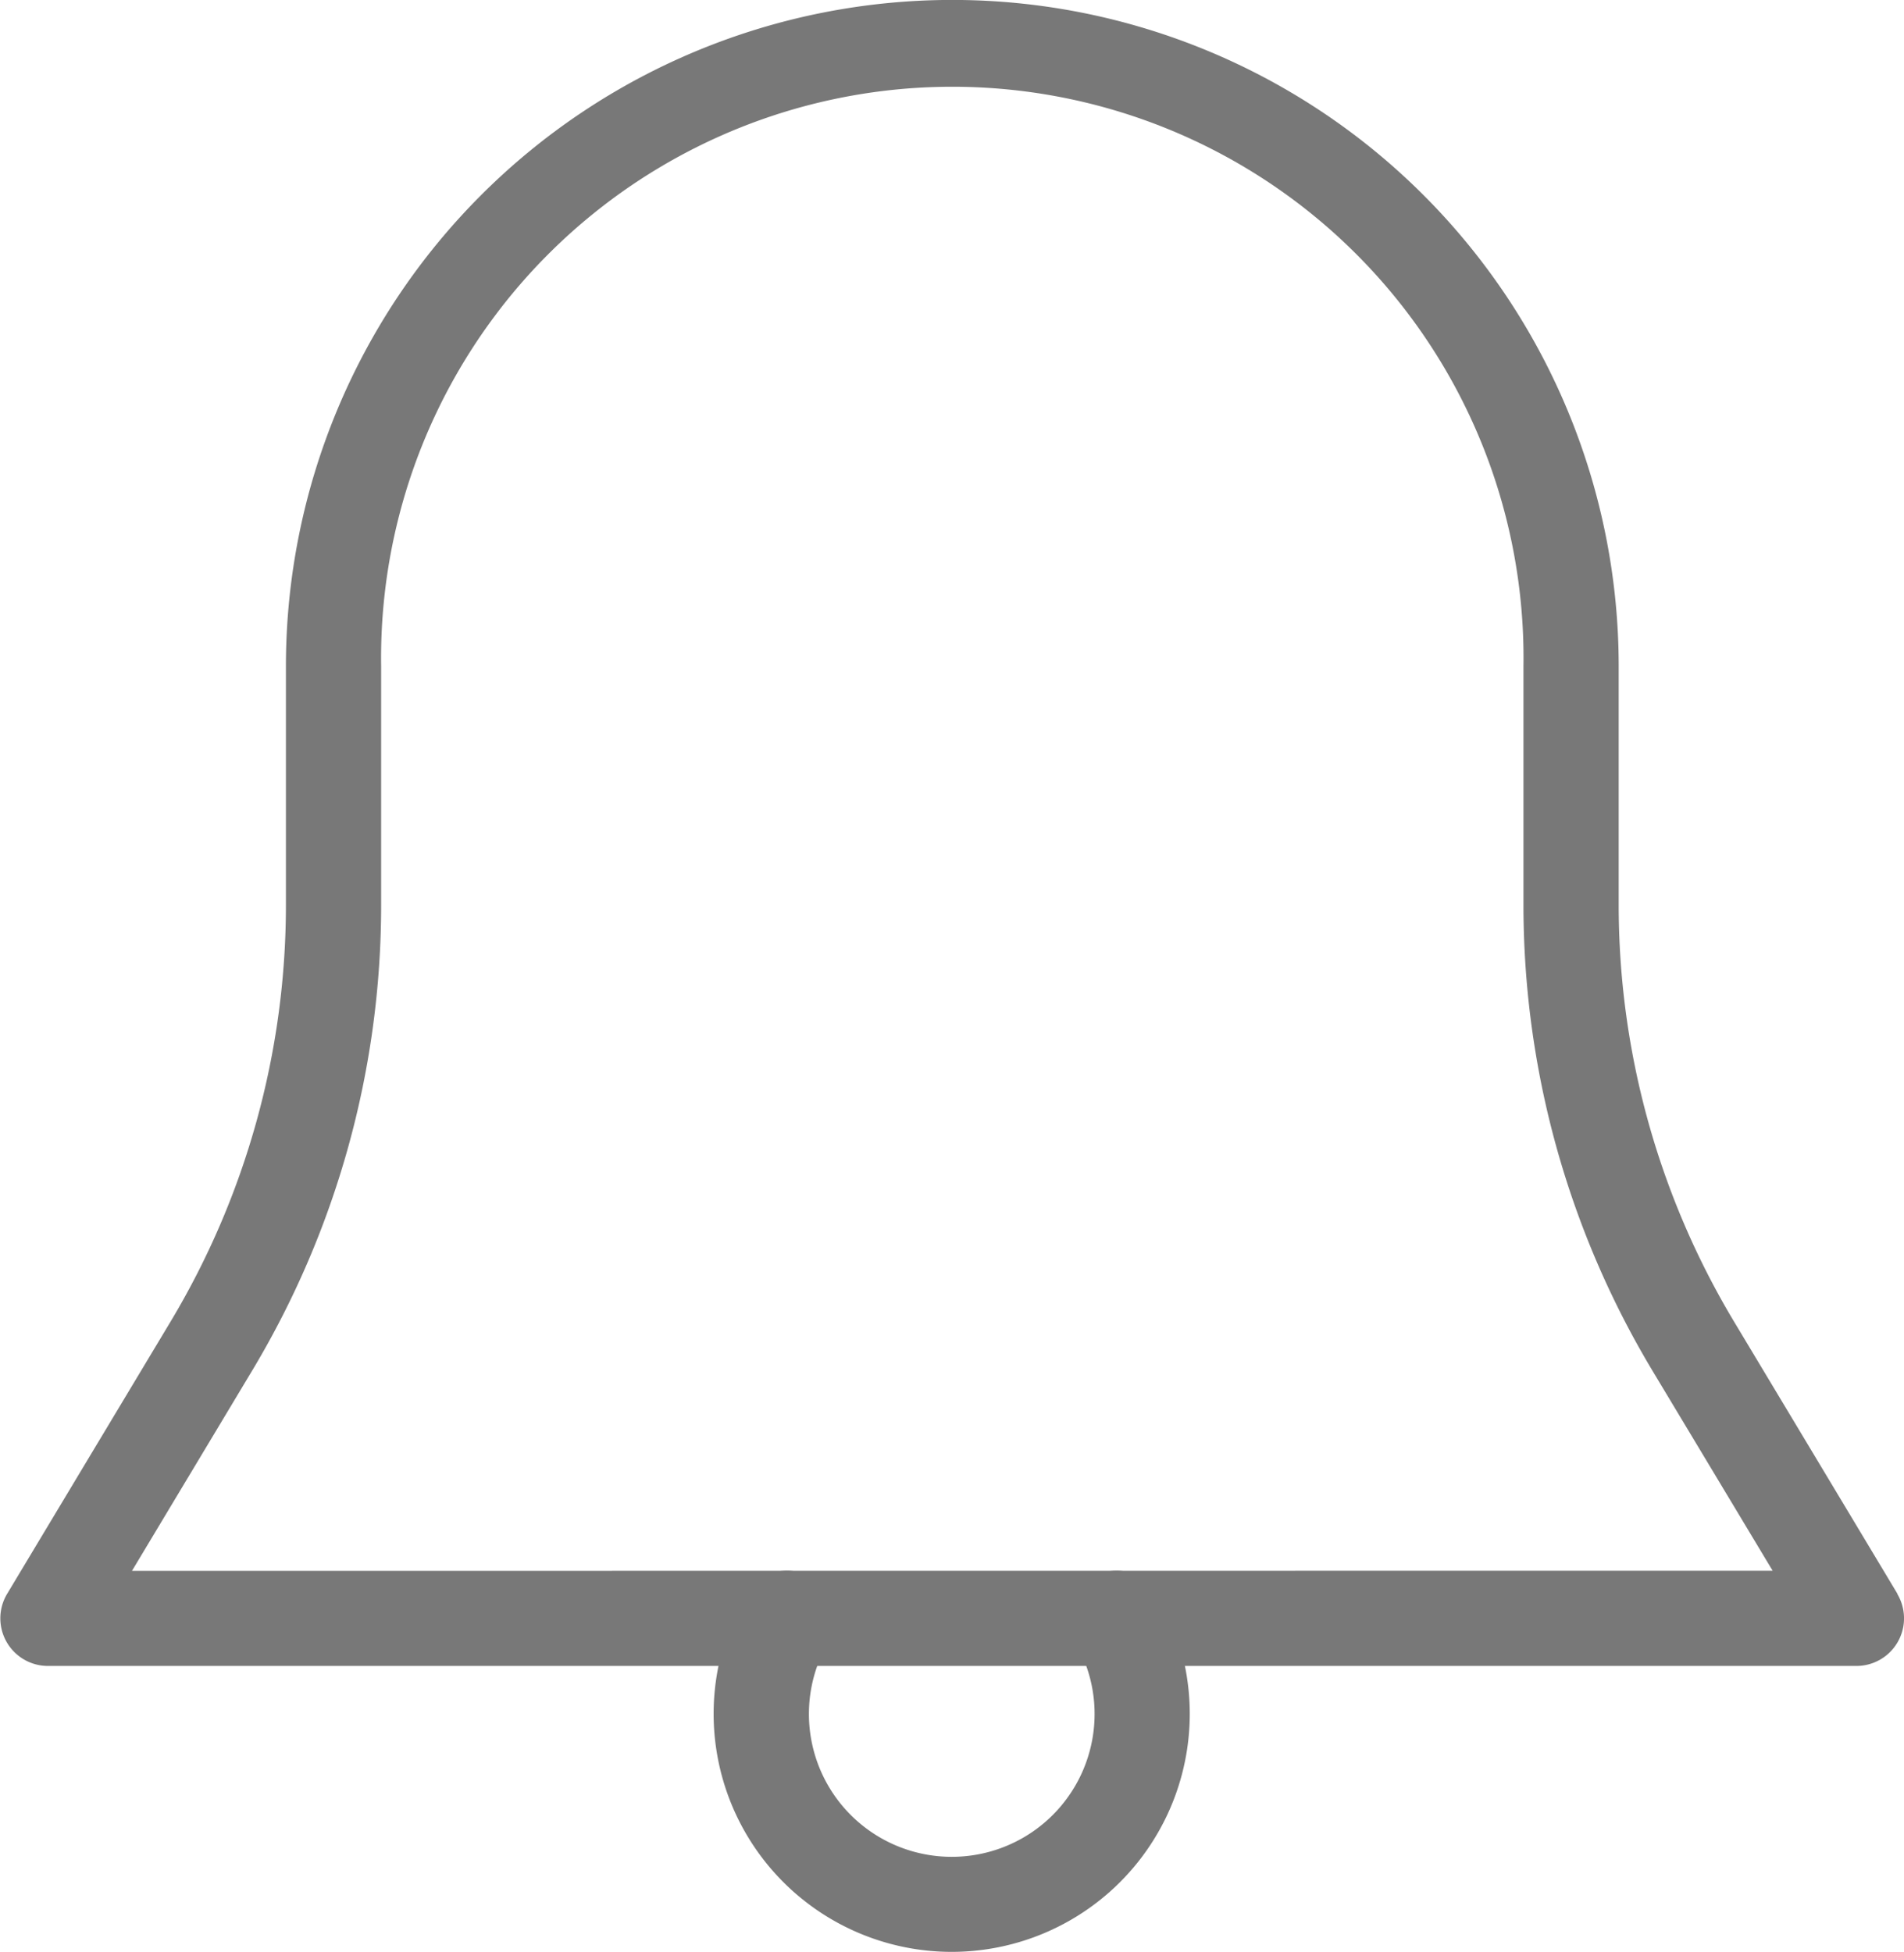 <svg xmlns="http://www.w3.org/2000/svg" width="15.596" height="15.986" viewBox="0 0 15.596 15.986">
  <g id="bell_1_" data-name="bell (1)" transform="translate(-42.657 -3.089)">
    <g id="Group_1137" data-name="Group 1137" transform="translate(42.657 3.089)">
      <g id="Group_1136" data-name="Group 1136" transform="translate(0)">
        <path id="Path_454" data-name="Path 454" d="M58.2,87.723l-1.34-2.232a6.634,6.634,0,0,1-.944-3.411V80.125a5.458,5.458,0,1,0-10.917,0V82.08a6.634,6.634,0,0,1-.944,3.411l-1.34,2.232a.39.39,0,0,0,.335.59H57.863a.39.39,0,0,0,.335-.59Zm-14.462-.189.985-1.641a7.407,7.407,0,0,0,1.056-3.812V80.125a4.679,4.679,0,1,1,9.357,0V82.08a7.413,7.413,0,0,0,1.055,3.812l.986,1.641Z" transform="translate(-42.657 -74.667)" fill="#787878"/>
      </g>
    </g>
    <g id="Group_1141" data-name="Group 1141" transform="translate(48.506 15.956)">
      <g id="Group_1140" data-name="Group 1140" transform="translate(0)">
        <path id="Path_456" data-name="Path 456" d="M206.3,426.872a.39.39,0,0,0-.674.395,1.17,1.17,0,1,1-2.026,0,.39.39,0,0,0-.674-.395,1.95,1.95,0,1,0,3.373,0Z" transform="translate(-202.666 -426.68)" fill="#787878"/>
      </g>
    </g>
  </g>
</svg>
